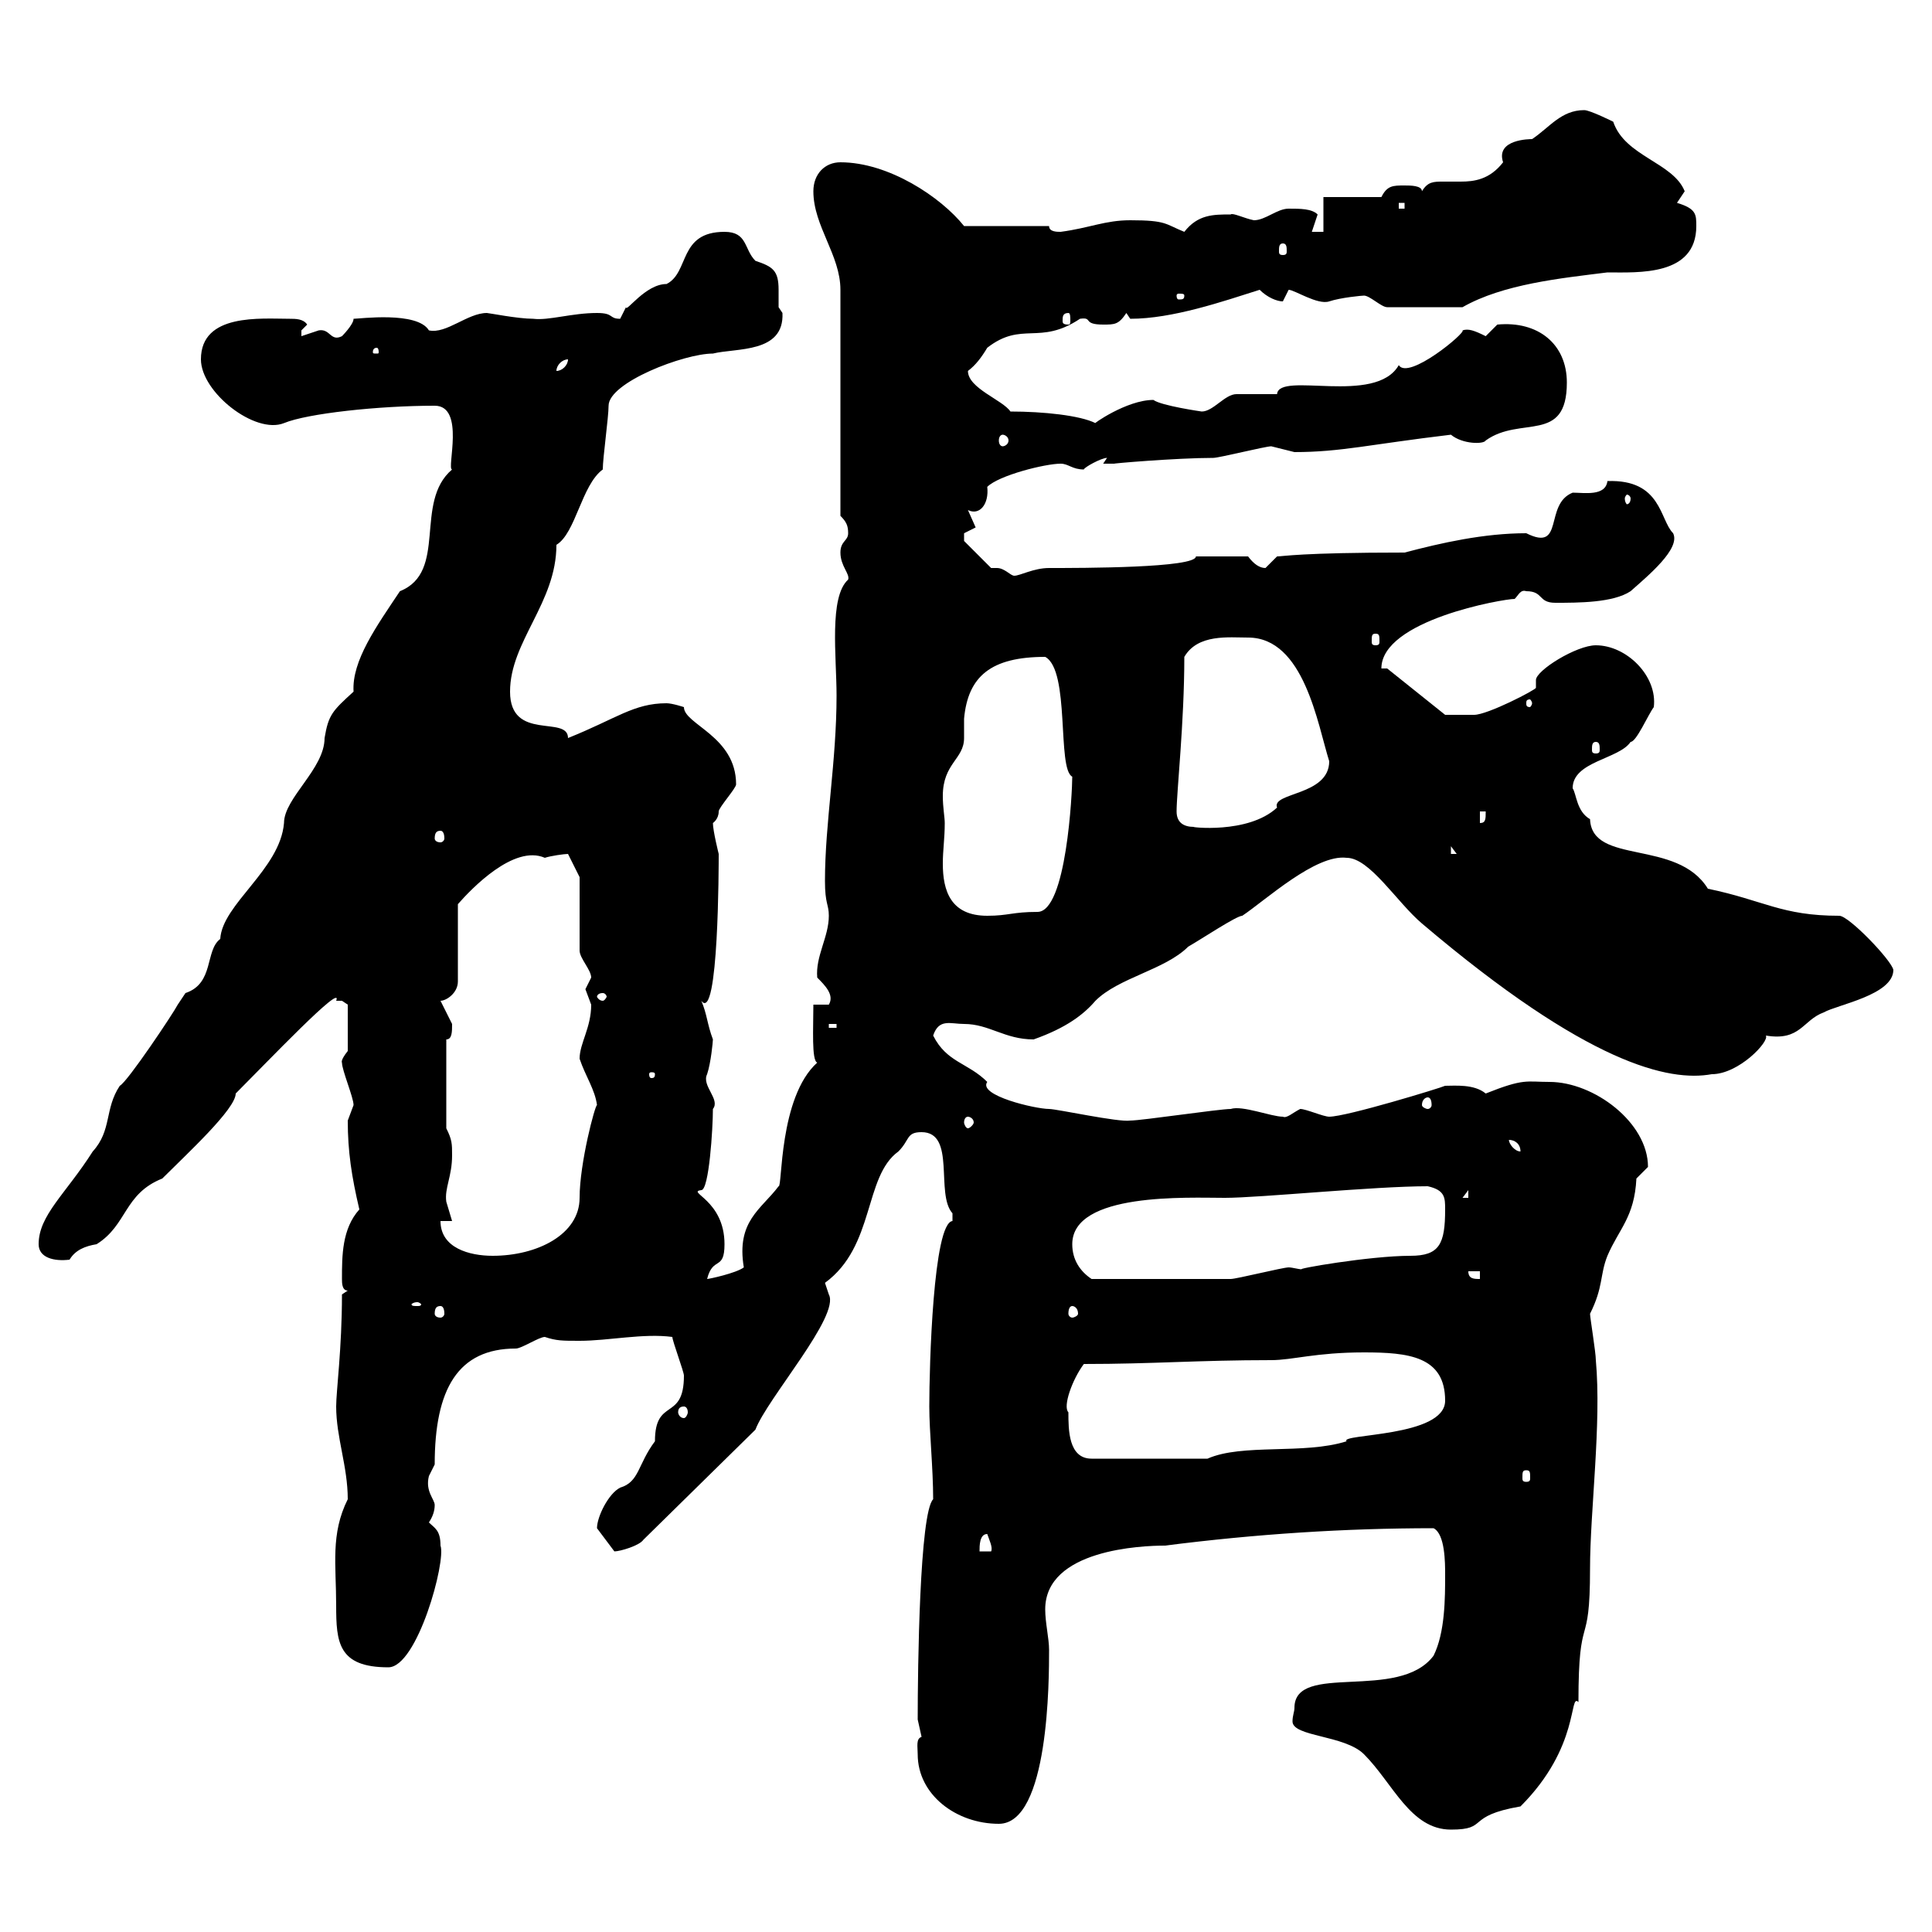 <svg xmlns="http://www.w3.org/2000/svg" xmlns:xlink="http://www.w3.org/1999/xlink" width="300" height="300"><path d="M201 265.20C201 265.80 200.70 266.40 200.70 267.30C200.70 269.70 208.80 269.40 211.80 272.40C216.30 276.90 219 284.10 225.30 284.10C231.30 284.10 227.40 282 236.10 280.50C245.40 271.20 243.60 262.80 245.10 264.30C245.10 249.60 246.90 256.80 246.90 243.60C246.90 234.60 248.70 221.10 247.80 211.20C247.80 210 246.90 204.60 246.90 204C249 199.80 248.40 198 249.60 195C251.40 190.80 253.80 189 254.10 183C254.10 183 255.90 181.20 255.90 181.20C255.90 174.30 247.50 168 240.60 168C237 168 236.70 167.40 230.70 169.80C228.90 168.30 225.90 168.60 224.40 168.60C223.80 168.90 209.10 173.40 206.40 173.40C205.50 173.40 202.80 172.20 201.90 172.20C200.70 172.80 199.80 173.70 199.20 173.40C197.40 173.40 192.90 171.60 191.10 172.20C189.30 172.20 177.30 174 175.50 174C173.70 174.30 164.10 172.20 162.90 172.20C160.80 172.20 151.80 170.10 153.30 168C150.30 165 147 165 144.90 160.80C145.80 158.10 147.60 159 149.70 159C153.60 159 156 161.40 160.50 161.40C165.60 159.60 168.30 157.50 170.10 155.40C173.70 151.80 180.90 150.60 184.50 147C186.60 145.80 192 142.20 192.90 142.20C196.50 139.80 204.30 132.60 209.10 133.20C212.70 133.20 216.90 140.10 220.80 143.40C246.60 165.30 259.20 168 265.80 166.80C270 166.80 274.80 161.70 274.20 160.80C279.60 161.70 279.90 158.40 283.20 157.20C285.30 156 294 154.50 294 150.60C293.70 149.10 287.10 142.20 285.60 142.20C276.60 142.20 273.90 139.80 265.20 138C260.40 130.20 247.20 134.40 246.90 127.20C244.80 126 244.80 123.30 244.20 122.40C244.20 118.20 251.40 117.90 253.20 115.20C254.10 115.20 255.90 111 256.80 109.80C257.40 105 252.60 100.20 247.80 100.20C244.80 100.20 238.50 104.10 238.50 105.60C238.50 105.90 238.50 106.20 238.50 106.80C238.50 107.10 231 111 228.90 111C228 111 225.90 111 224.40 111L215.40 103.80L214.50 103.80C214.50 96.30 233.40 93 235.20 93C235.80 92.40 236.10 91.50 237 91.80C239.70 91.80 238.80 93.60 241.50 93.60C245.10 93.60 250.50 93.60 253.20 91.80C255.90 89.40 261 85.20 259.80 82.80C257.70 80.70 258 74.40 249.60 74.70C249.30 77.10 246 76.50 244.20 76.50C239.70 78.30 243 85.80 237 82.80C230.40 82.80 223.80 84.30 218.10 85.80C201.90 85.80 199.20 86.40 198.30 86.40C198.30 86.40 196.50 88.20 196.50 88.20C195.60 88.20 194.70 87.60 193.80 86.40L185.70 86.40C185.70 88.20 168 88.20 162.90 88.20C160.50 88.20 158.40 89.40 157.50 89.40C156.90 89.40 156 88.20 154.80 88.20C154.20 88.20 154.20 88.20 153.90 88.20L149.70 84C149.70 84 149.70 84 149.70 82.80C149.70 82.80 151.50 81.90 151.50 81.90C151.50 81.90 150.30 79.20 150.30 79.20C152.10 80.10 153.60 78.30 153.30 75.60C155.10 73.80 162.30 72 164.70 72C165.90 72 166.50 72.90 168.30 72.90C168.30 72.60 171 71.10 171.90 71.10L171.30 72C171.30 72 171.90 72 173.10 72C172.20 72 182.70 71.10 188.40 71.10C189.30 71.10 196.50 69.30 197.40 69.30C197.40 69.30 201 70.20 201 70.20C208.20 70.20 212.70 69 225.30 67.50C227.10 69 230.40 69 230.70 68.40C236.10 64.50 243.30 69 243.30 59.40C243.30 53.40 238.80 49.80 232.50 50.40C232.50 50.40 230.70 52.20 230.70 52.20C228.90 51.30 228 51 227.10 51.30C227.70 51.60 218.70 59.10 217.20 56.70C213.60 63 198.60 57.60 198.30 61.20C197.40 61.20 192.90 61.20 192 61.20C190.20 61.20 188.40 63.90 186.60 63.90C186.60 63.90 180.30 63 179.10 62.10C174.90 62.10 169.50 66 170.10 65.70C167.70 64.50 162 63.90 156.90 63.90C155.70 62.10 150.30 60.30 150.30 57.60C151.50 56.70 152.40 55.50 153.30 54C158.70 49.80 161.40 53.70 167.70 49.50C169.80 49.20 168 50.40 171.30 50.40C173.10 50.40 173.70 50.40 174.90 48.60L175.50 49.50C182.10 49.50 189.90 46.80 195.60 45C196.80 46.20 198.30 46.80 199.20 46.80C199.20 46.80 200.10 45 200.10 45C201 45 204.60 47.40 206.40 46.80C208.20 46.20 211.50 45.90 211.80 45.90C212.70 45.90 214.50 47.70 215.40 47.70L227.10 47.70C233.40 44.10 242.40 43.20 249.60 42.30C254.40 42.30 263.40 42.90 263.40 35.10C263.40 33.30 263.40 32.40 260.40 31.50C260.40 31.50 261.60 29.70 261.60 29.70C259.80 25.20 252.30 24.30 250.50 18.90C250.50 18.90 246.90 17.10 246 17.10C242.40 17.10 240.60 19.80 237.90 21.60C237.60 21.60 232.20 21.60 233.40 25.20C231.30 27.90 228.90 28.20 226.80 28.20C225.90 28.20 225 28.20 224.10 28.20C222.60 28.20 221.70 28.20 220.80 29.70C220.80 28.80 219 28.80 218.10 28.80C216.30 28.80 215.40 28.80 214.50 30.60L205.50 30.60L205.50 36L203.70 36C203.70 36 204.60 33.30 204.60 33.30C203.70 32.40 201.90 32.40 200.10 32.40C198.30 32.40 196.50 34.20 194.70 34.20C193.20 33.90 191.40 33 191.10 33.30C188.40 33.30 186 33.30 183.90 36C180.90 34.80 181.20 34.20 175.50 34.20C171.60 34.20 169.20 35.40 164.70 36C164.10 36 162.90 36 162.90 35.10L149.70 35.10C146.10 30.60 138 25.20 130.50 25.20C128.10 25.20 126.30 27 126.30 29.70C126.30 35.10 130.50 39.60 130.50 45L130.50 80.10C131.40 81 131.70 81.60 131.70 82.80C131.70 84 130.50 84 130.50 85.80C130.50 87.90 132 89.10 131.70 90C128.70 92.70 129.90 102 129.90 108C129.90 118.20 128.10 127.80 128.10 136.80C128.10 140.40 128.70 140.40 128.70 142.20C128.70 145.50 126.60 148.50 126.90 151.80C128.10 153 129.60 154.50 128.70 156L126.30 156C126.30 159.60 126 164.70 126.90 165C120.90 170.40 121.50 184.50 120.90 184.20C118.20 187.80 114.30 189.60 115.50 196.80C114.30 197.70 110.10 198.60 109.80 198.60C110.70 195 112.50 197.40 112.50 193.20C112.50 186.30 106.50 185.10 108.90 184.80C110.10 184.80 110.70 175.20 110.70 172.20C111.90 170.70 108.90 168.60 109.80 166.80C110.40 165 110.70 161.70 110.70 161.40C109.80 159 109.80 157.50 108.90 155.40C111.60 159 111.60 134.10 111.60 132.60C111.60 132.60 110.70 129 110.70 127.80C110.70 127.80 111.60 127.20 111.60 126C111.60 125.40 114.30 122.40 114.30 121.80C114.30 114.30 106.20 112.50 106.20 109.80C106.20 109.80 104.40 109.20 103.50 109.20C98.40 109.20 95.70 111.60 88.20 114.60C88.20 111 79.20 115.20 79.20 107.40C79.20 99.60 86.40 93.60 86.40 84.60C89.40 82.80 90.30 75.30 93.60 72.90C93.60 71.10 94.50 64.80 94.50 63C94.50 59.40 106.20 54.90 110.70 54.90C114.30 54 121.80 54.90 121.50 48.60C121.50 48.60 120.90 47.70 120.90 47.70C120.90 47.40 120.90 46.20 120.90 45C120.90 42 120 41.40 117.30 40.50C115.50 38.70 116.10 36 112.50 36C105.30 36 107.10 42.30 103.50 44.10C100.20 44.10 97.20 48.60 97.20 47.70C97.20 47.70 96.30 49.50 96.30 49.50C94.50 49.50 95.40 48.60 92.70 48.60C88.80 48.60 85.20 49.80 82.80 49.50C80.40 49.50 75.90 48.60 75.60 48.60C72.60 48.60 69.30 51.90 66.60 51.30C64.80 48.30 55.80 49.50 54.90 49.50C54.90 50.40 53.10 52.20 53.10 52.20C51.30 53.10 51.30 51 49.50 51.30C49.50 51.30 46.80 52.20 46.80 52.20C46.80 52.20 46.80 52.20 46.80 51.30C46.80 51.30 47.70 50.40 47.70 50.40C47.10 49.50 45.90 49.50 45 49.50C40.50 49.50 31.20 48.60 31.20 55.80C31.20 60.90 39.60 67.50 44.10 65.70C47.70 64.20 58.80 63 67.50 63C72.30 63 69.30 72.90 70.20 72.90C64.20 78 69.60 88.80 62.10 91.80C58.50 97.20 54.60 102.60 54.90 107.40C51.60 110.40 51 111 50.40 114.60C50.40 119.40 44.10 123.90 44.10 127.80C43.50 135 34.50 140.40 34.20 145.80C31.80 147.60 33.30 152.70 28.80 154.20C28.80 154.20 27.60 156 27.60 156C27 157.20 19.80 168 18.60 168.60C16.20 172.20 17.40 175.50 14.40 178.80C10.20 185.40 6 188.70 6 193.20C6 195.30 8.40 195.90 10.80 195.60C11.70 194.10 13.20 193.50 15 193.20C19.80 190.20 19.20 185.40 25.20 183C29.10 179.10 36.60 172.20 36.60 169.80C41.40 165 53.40 152.40 52.20 155.40C52.20 155.40 52.20 155.40 53.10 155.40C53.10 155.40 54 156 54 156L54 163.20C52.80 164.70 53.10 165 53.10 165C53.10 166.20 54.90 170.40 54.90 171.60C54.90 171.60 54 174 54 174C54 178.80 54.60 182.70 55.80 187.80C53.10 190.80 53.10 195 53.10 198.60C53.10 199.20 53.10 200.40 54 200.40L53.10 201C53.10 209.40 52.20 216 52.20 218.40C52.20 223.20 54 227.70 54 232.80C51.30 238.20 52.20 243 52.20 249.30C52.20 255 52.50 258.90 60.30 258.90C64.80 258.90 69.30 242.40 68.40 240C68.40 237.60 67.50 237.30 66.60 236.40C67.20 235.50 67.50 234.60 67.50 233.70C67.50 232.80 66 231.60 66.60 229.20C66.60 229.20 67.50 227.40 67.50 227.40C67.50 215.70 71.10 209.40 80.10 209.40C81 209.40 83.70 207.60 84.60 207.60C86.40 208.20 87.30 208.20 90 208.20C94.50 208.20 99.90 207 104.40 207.60C104.40 208.20 106.20 213 106.20 213.60C106.20 220.80 101.70 216.90 101.70 223.80C99 227.40 99.30 230.10 96.30 231C94.50 231.90 92.70 235.50 92.70 237.30C92.70 237.30 95.40 240.90 95.40 240.90C96.30 240.90 99.30 240 99.90 239.10L117.30 222C119.10 217.20 130.50 204.30 128.70 201C128.70 201 128.10 199.20 128.10 199.20C135.90 193.50 134.10 182.70 139.50 178.80C141.30 177 140.70 175.80 143.10 175.80C148.50 175.80 145.20 185.40 147.90 188.40C147.90 188.40 147.90 188.40 147.90 189.60C144.90 189.90 144.30 212.10 144.30 218.40C144.30 222.30 144.90 228 144.90 232.80C142.80 234.90 142.50 258.90 142.50 267C142.50 267 143.10 269.70 143.10 269.70C142.20 270 142.50 271.20 142.50 272.40C142.50 278.70 148.50 283.20 155.10 283.20C162.90 283.20 162.90 260.70 162.90 256.20C162.90 254.40 162.30 252 162.30 249.90C162.30 240.60 177.30 240 180.90 240C195 238.20 208.80 237.30 222.60 237.30C224.40 238.20 224.40 242.70 224.40 244.50C224.40 248.10 224.40 253.50 222.60 257.10C217.20 264.30 201 258 201 265.20ZM153.30 238.20C153.60 239.10 154.20 240.30 153.90 240.90L152.10 240.90C152.10 240 152.10 238.20 153.30 238.20ZM237 228.30C237.60 228.30 237.60 228.60 237.60 229.50C237.60 229.80 237.60 230.10 237 230.10C236.40 230.10 236.40 229.80 236.40 229.50C236.40 228.60 236.40 228.30 237 228.30ZM165.90 219.30C165 218.40 166.50 214.20 168.30 211.80C179.10 211.80 186 211.20 197.40 211.20C200.70 211.20 204.30 210 211.80 210C218.70 210 224.40 210.60 224.40 217.50C224.40 223.20 207.90 222.60 209.10 223.80C202.50 225.90 192.90 224.10 187.50 226.50L169.50 226.50C165.90 226.50 165.90 222 165.90 219.30ZM106.20 218.40C106.50 218.40 106.80 218.70 106.80 219.30C106.80 219.60 106.50 220.20 106.20 220.20C105.60 220.20 105.30 219.60 105.30 219.30C105.30 218.70 105.60 218.40 106.20 218.40ZM68.40 202.80C68.70 202.80 69 203.10 69 204C69 204.30 68.70 204.60 68.40 204.60C67.80 204.60 67.50 204.30 67.50 204C67.50 203.10 67.80 202.80 68.40 202.80ZM166.50 202.80C166.80 202.80 167.40 203.10 167.40 204C167.40 204.30 166.80 204.60 166.50 204.60C166.20 204.60 165.90 204.30 165.90 204C165.90 203.10 166.20 202.80 166.50 202.80ZM64.80 202.20C65.10 202.20 65.40 202.50 65.40 202.50C65.40 202.80 65.10 202.80 64.80 202.80C64.20 202.80 63.90 202.80 63.90 202.50C63.90 202.50 64.20 202.20 64.80 202.20ZM166.50 193.20C166.50 185.10 184.50 186 190.20 186C195.60 186 213.30 184.20 221.70 184.20C224.40 184.80 224.40 186 224.40 187.80C224.40 193.20 223.50 195 219 195C212.70 195 200.70 197.10 202.20 197.10C201.60 197.10 200.70 196.80 200.10 196.80C199.20 196.80 192 198.60 191.10 198.60C187.20 198.60 177.30 198.60 169.50 198.60C167.70 197.40 166.50 195.60 166.50 193.20ZM228 197.40L229.80 197.40L229.80 198.60C228.90 198.60 228 198.60 228 197.40ZM68.40 189.60L70.20 189.60C70.20 189.60 69.30 186.60 69.30 186.60C69 184.50 70.20 182.70 70.20 179.40C70.20 177.60 70.20 177 69.30 175.20L69.30 161.40C70.20 161.40 70.20 160.20 70.20 159C70.20 159 68.40 155.40 68.40 155.40C69.30 155.40 71.10 154.20 71.10 152.40L71.10 140.40C73.20 138 79.80 131.10 84.60 133.20C85.50 132.90 87.60 132.60 88.20 132.60L90 136.20L90 147.60C90 148.80 91.80 150.60 91.80 151.80C91.80 151.80 90.90 153.60 90.90 153.60C90.90 153.60 91.80 156 91.80 156C91.80 159.60 90 162 90 164.40C90.90 167.10 92.40 169.20 92.70 171.60C92.40 171.60 90 180.60 90 186C90 191.70 83.40 195 76.50 195C72.90 195 68.40 193.80 68.40 189.60ZM228 184.80L228 186L227.10 186ZM234.30 177C235.20 177 236.10 177.60 236.10 178.80C235.20 178.80 234.30 177.60 234.30 177ZM150.30 173.40C150.60 173.40 151.20 173.70 151.20 174.30C151.20 174.60 150.60 175.20 150.30 175.20C150 175.20 149.70 174.60 149.70 174.30C149.70 173.70 150 173.40 150.30 173.40ZM221.70 170.40C222 170.40 222.30 170.70 222.30 171.60C222.30 171.90 222 172.20 221.70 172.20C221.40 172.20 220.80 171.90 220.80 171.60C220.80 170.70 221.40 170.40 221.70 170.40ZM101.70 166.80C101.70 167.40 101.40 167.40 101.10 167.40C101.10 167.40 100.80 167.40 100.80 166.80C100.80 166.50 101.10 166.50 101.10 166.50C101.40 166.50 101.70 166.50 101.70 166.80ZM128.70 159L129.90 159L129.90 159.60L128.70 159.60ZM93.60 154.20C93.90 154.20 94.20 154.50 94.20 154.80C94.20 154.80 93.90 155.40 93.60 155.40C93 155.40 92.70 154.80 92.70 154.80C92.70 154.50 93 154.20 93.60 154.20ZM146.70 127.80C146.70 126.90 146.40 125.40 146.40 123.60C146.40 118.50 149.70 117.90 149.70 114.60C149.70 113.40 149.70 112.50 149.70 111.60C150.30 105 153.90 102 162.30 102C166.20 104.10 164.10 119.40 166.50 120.60C166.50 123 165.60 141.60 161.10 141.60C157.20 141.60 156.60 142.20 153.30 142.20C147.60 142.20 146.40 138.30 146.40 134.10C146.40 132 146.70 130.20 146.70 127.80ZM225.30 131.40L226.20 132.60L225.30 132.60ZM68.40 129C68.70 129 69 129.30 69 130.20C69 130.50 68.70 130.80 68.40 130.80C67.80 130.80 67.50 130.50 67.50 130.20C67.50 129.30 67.80 129 68.40 129ZM182.70 126C182.70 123 183.90 112.20 183.90 102C186 98.40 190.80 99 193.80 99C202.50 99 204.60 112.50 206.40 118.20C206.40 123.60 197.40 123 198.30 125.40C193.80 129.60 184.50 128.40 185.40 128.40C183.90 128.40 182.70 127.80 182.70 126ZM229.80 126L230.70 126C230.70 127.20 230.70 127.80 229.80 127.80ZM247.80 115.20C248.40 115.20 248.40 115.80 248.40 116.40C248.40 116.70 248.40 117 247.80 117C247.20 117 247.20 116.70 247.20 116.40C247.20 115.80 247.20 115.20 247.80 115.20ZM237.90 109.20C237.90 109.50 237.60 109.80 237.60 109.80C237 109.80 237 109.50 237 109.20C237 108.90 237 108.60 237.60 108.60C237.60 108.60 237.90 108.90 237.90 109.20ZM213.60 98.40C214.20 98.40 214.20 98.70 214.20 99.60C214.20 99.90 214.20 100.20 213.60 100.20C213 100.20 213 99.90 213 99.60C213 98.70 213 98.40 213.60 98.40ZM253.20 77.40C253.20 78 252.90 78.30 252.60 78.30C252.60 78.30 252.30 78 252.30 77.40C252.30 77.10 252.60 76.80 252.60 76.80C252.90 76.80 253.20 77.10 253.20 77.40ZM155.70 67.50C156 67.50 156.60 67.80 156.60 68.40C156.60 69 156 69.30 155.70 69.30C155.40 69.30 155.10 69 155.10 68.40C155.10 67.80 155.40 67.50 155.70 67.50ZM88.20 55.80C88.20 56.70 87.30 57.60 86.40 57.60C86.40 56.70 87.30 55.80 88.20 55.80ZM58.50 54C58.80 54 58.80 54.60 58.80 54.60C58.80 54.90 58.80 54.90 58.50 54.90C57.90 54.90 57.90 54.90 57.90 54.60C57.90 54.60 57.90 54 58.50 54ZM165.90 48.60C166.20 48.60 166.20 49.20 166.20 49.80C166.20 50.10 166.20 50.40 165.90 50.40C165 50.40 165 50.10 165 49.80C165 49.20 165 48.60 165.90 48.60ZM183.90 45.90C183.90 46.50 183.60 46.50 183 46.50C183 46.50 182.70 46.50 182.70 45.90C182.70 45.60 183 45.60 183 45.60C183.60 45.60 183.90 45.60 183.90 45.90ZM199.20 37.80C199.80 37.80 199.80 38.40 199.80 39C199.80 39.30 199.80 39.60 199.20 39.60C198.60 39.60 198.60 39.30 198.60 39C198.60 38.40 198.60 37.80 199.20 37.80ZM217.20 31.50L218.10 31.50L218.10 32.40L217.20 32.40Z"/></svg>